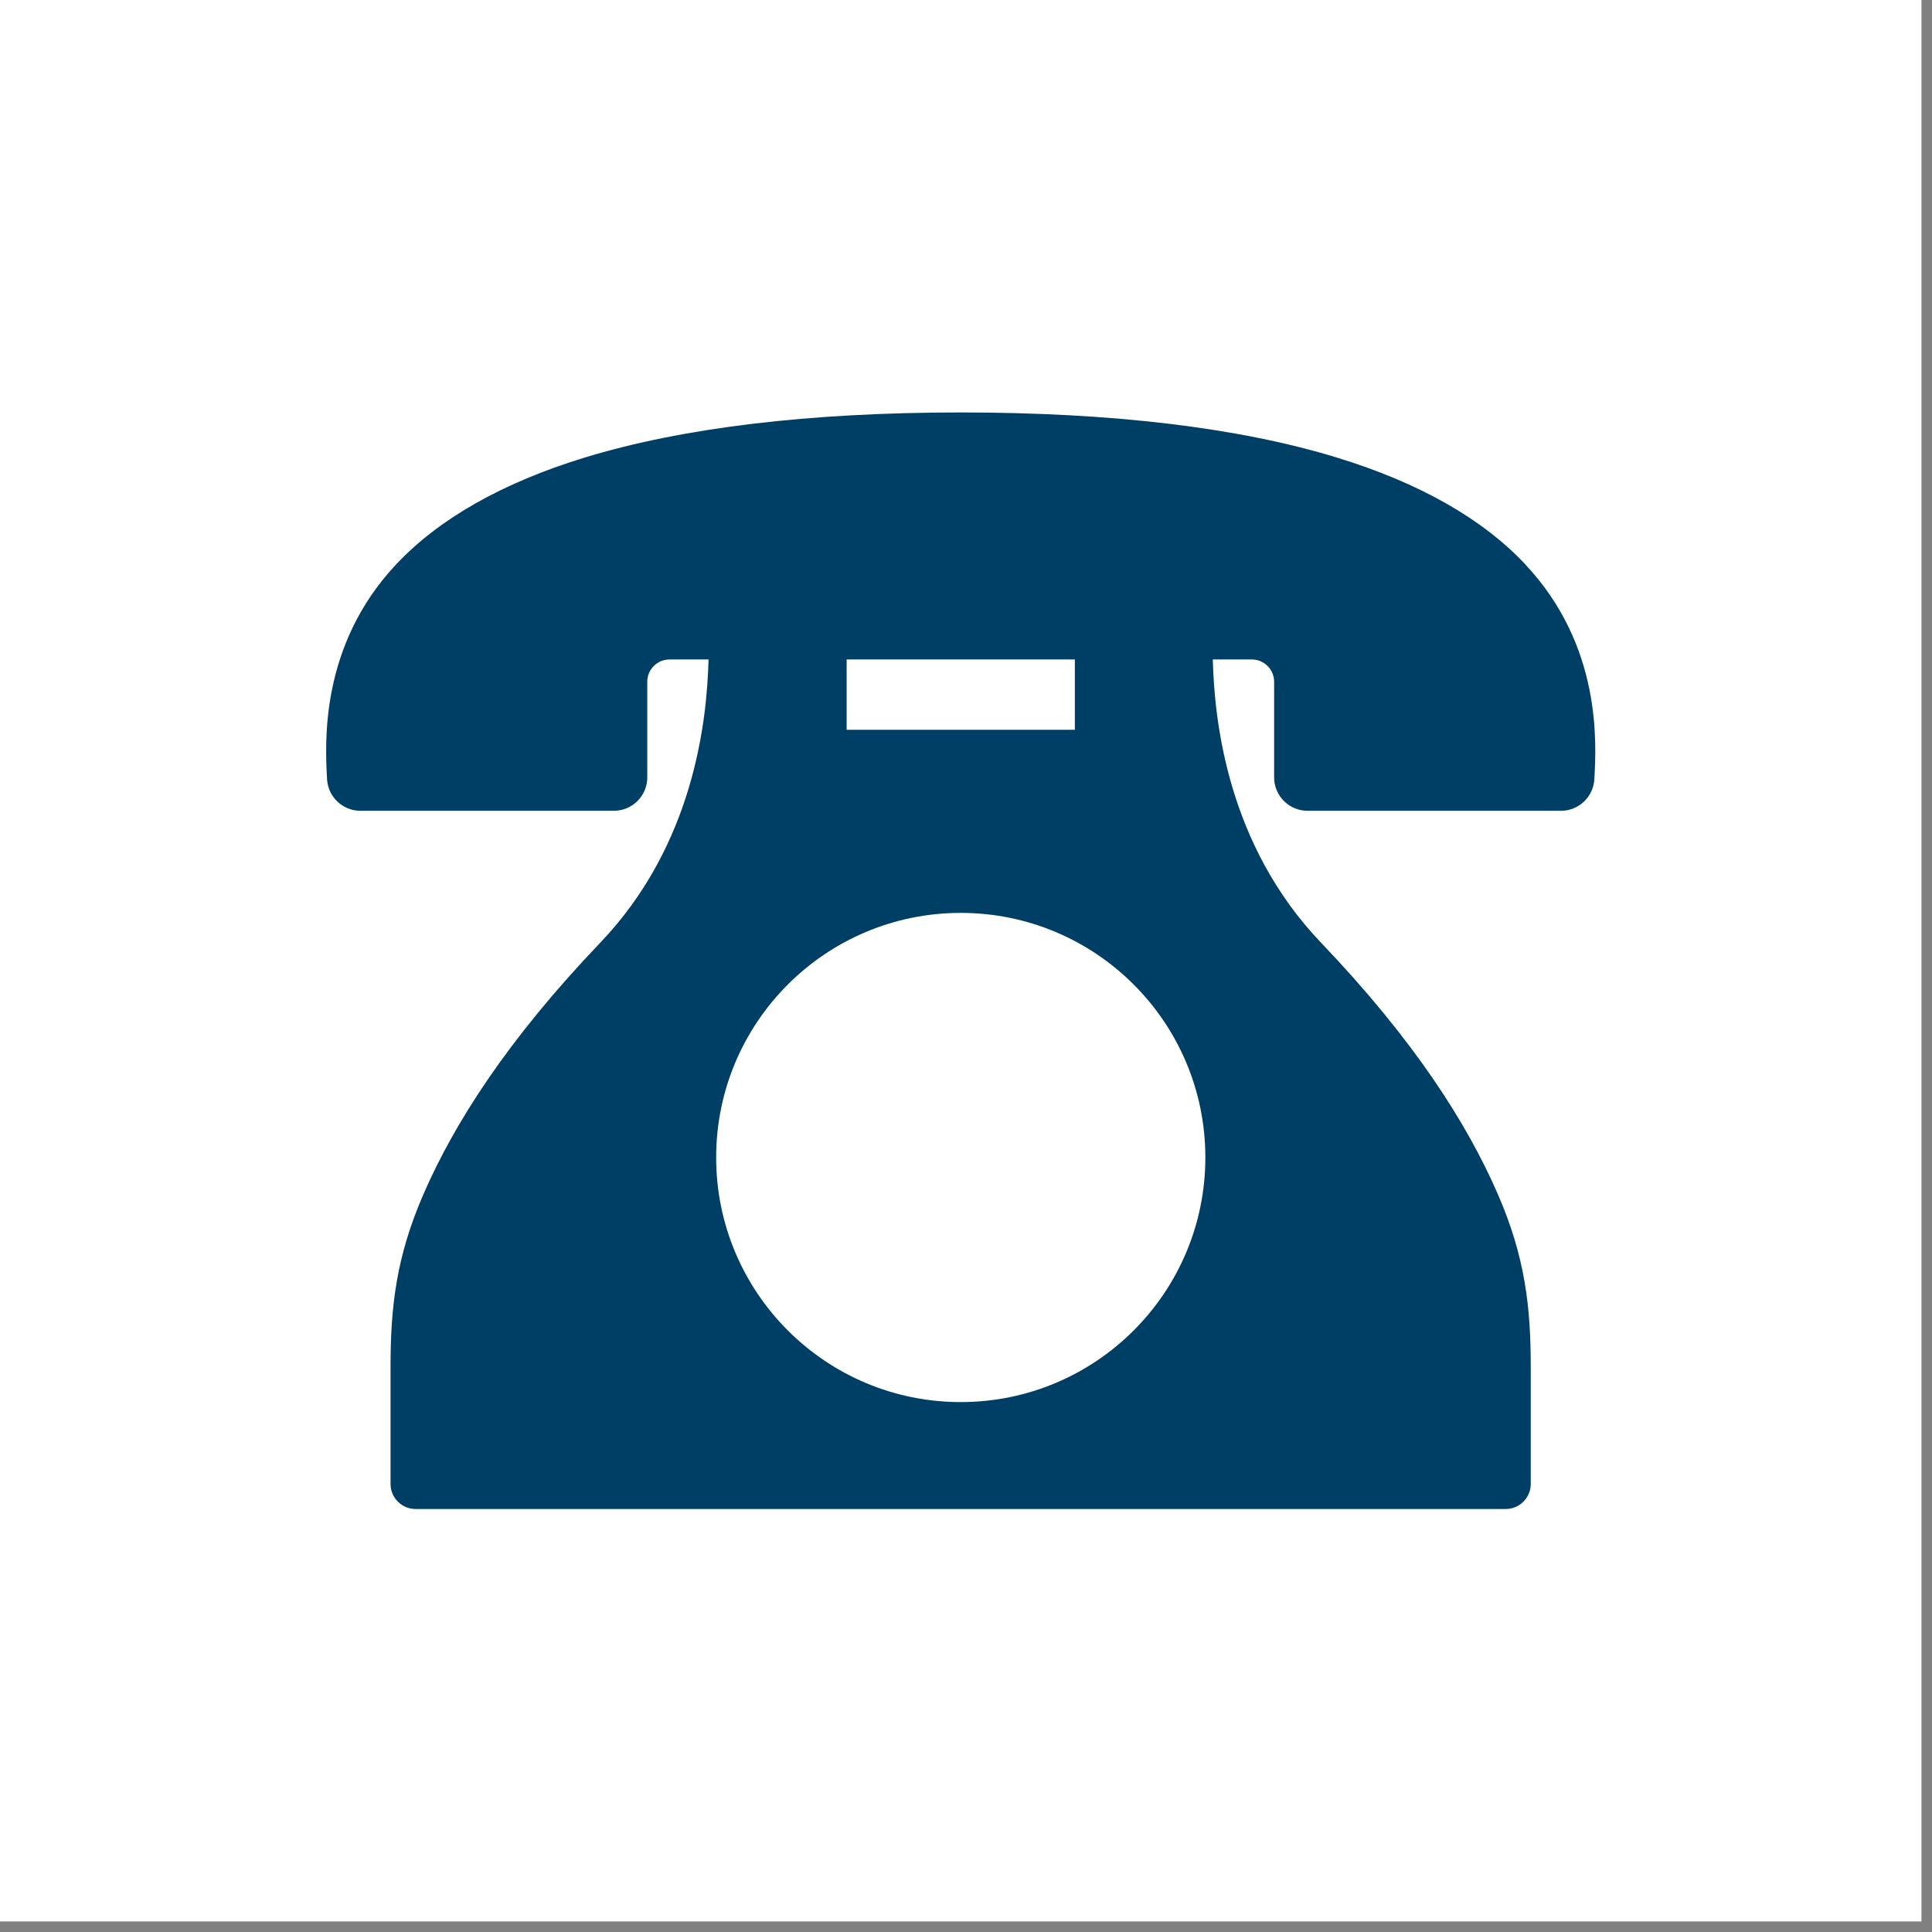 <?xml version="1.0" encoding="UTF-8"?>
<svg id="_レイヤー_1" data-name="レイヤー 1" xmlns="http://www.w3.org/2000/svg" version="1.1" viewBox="0 0 35 35">
  <rect x="0" y="0" width="35" height="35" fill="#808080" stroke="none"/>
  <g id="tel.svg">
    <rect width="34.809" height="34.809" style="fill: #fff; stroke-width: 0px;"/>
    <path d="M27.636,10.227c-.778-.829-1.926-1.481-3.412-1.936-1.774-.544-4.069-.819-6.819-.819s-5.045.276-6.819.819c-1.486.456-2.634,1.107-3.412,1.936-1.382,1.474-1.285,3.229-1.249,3.889.018.321.283.572.604.572h4.592c.334,0,.605-.271.605-.605v-1.733c0-.223.181-.403.403-.403h.707c-.029,1.112-.264,3.354-1.962,5.131-1.685,1.764-2.638,3.265-3.196,4.54-.502,1.149-.603,2.057-.603,3.149v2.116c0,.251.203.454.454.454h19.748c.251,0,.454-.203.454-.454v-2.116c0-1.092-.101-2-.603-3.149-.558-1.276-1.511-2.776-3.196-4.54-1.698-1.777-1.932-4.019-1.961-5.131h.707c.223,0,.404.181.404.403v1.733c0,.334.271.605.605.605h4.592c.321,0,.586-.251.604-.572.037-.66.134-2.415-1.249-3.889ZM15.338,11.947h4.134v1.274h-4.134v-1.274ZM17.405,25.4c-2.447,0-4.431-1.984-4.431-4.431s1.984-4.431,4.431-4.431,4.431,1.984,4.431,4.431-1.984,4.431-4.431,4.431Z" style="fill: #003f65; stroke-width: 0px;"/>
  </g>
</svg>
